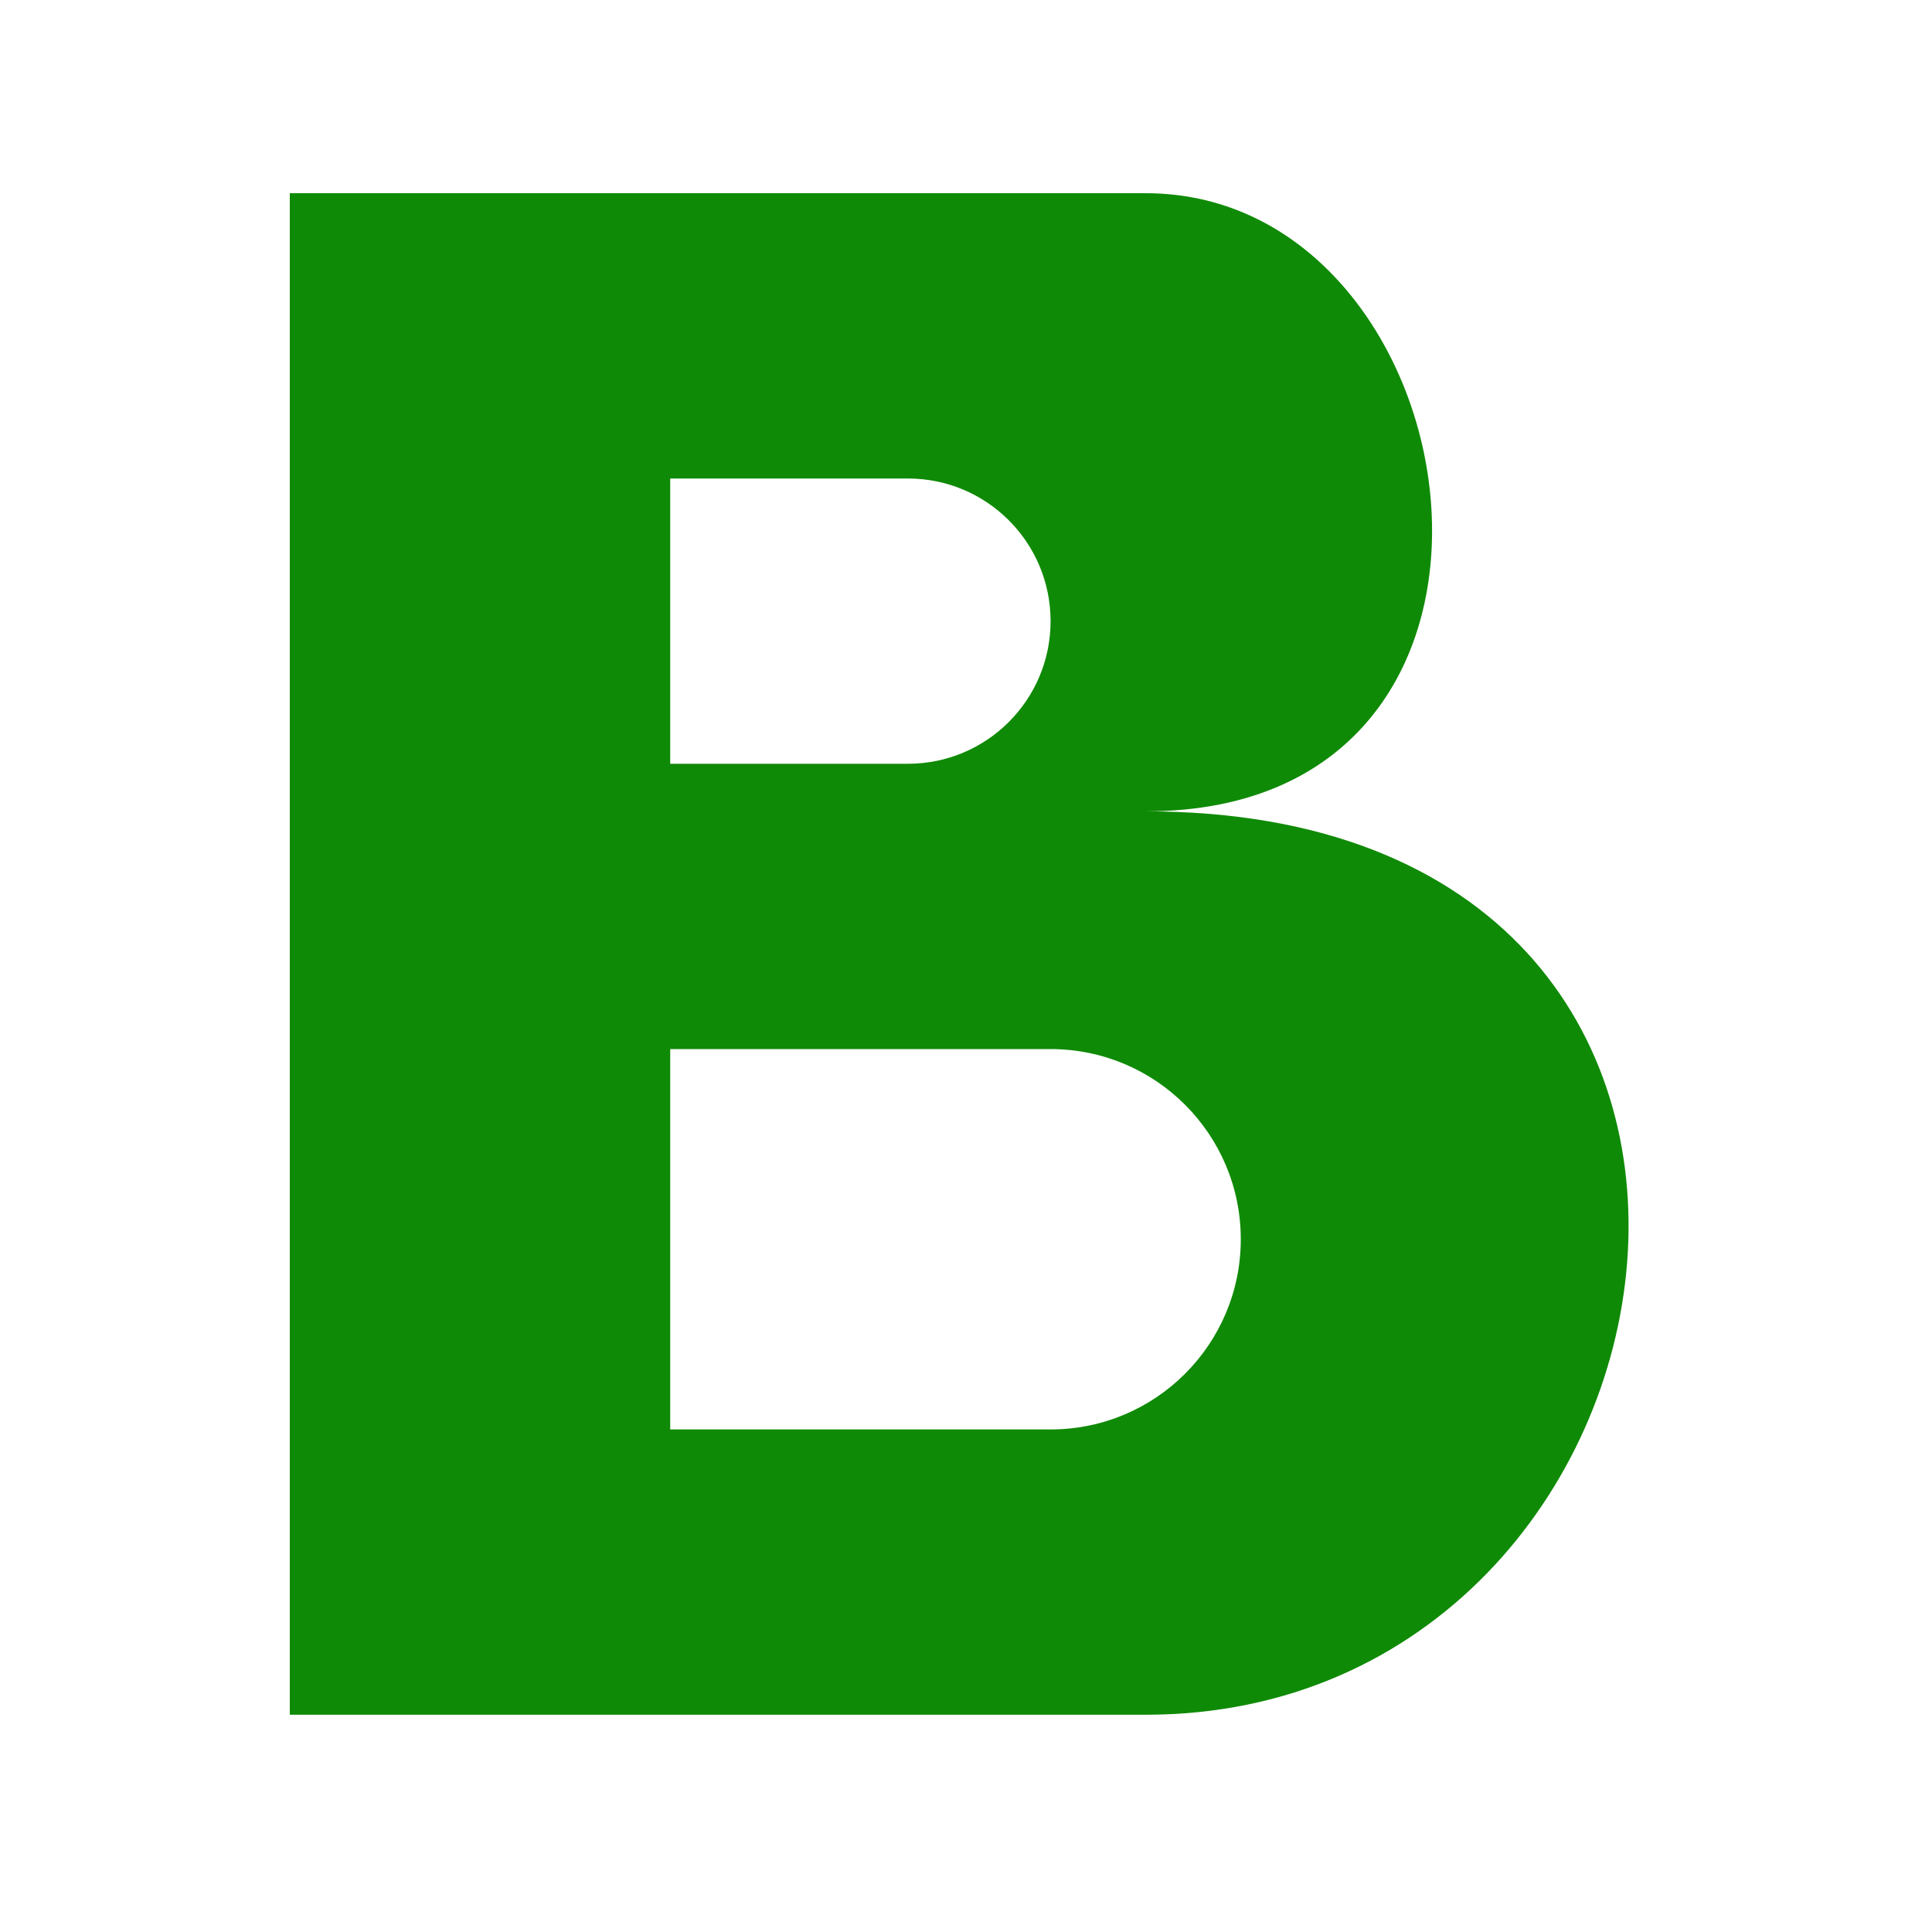 <svg width="40" height="40" viewBox="0 0 40 40" fill="none" xmlns="http://www.w3.org/2000/svg">
<path fill-rule="evenodd" clip-rule="evenodd" d="M6 4H23.72C30.611 4 32.58 16.798 23.72 16.798C38.486 16.798 35.533 35.502 23.72 35.502H6V4ZM13.876 15.813H18.798C20.429 15.813 21.751 14.491 21.751 12.86C21.751 11.229 20.429 9.907 18.798 9.907H13.876V15.813ZM13.876 29.595H21.751C23.926 29.595 25.689 27.832 25.689 25.657C25.689 23.483 23.926 21.72 21.751 21.72H13.876V29.595Z" fill="#0F8A06"/>
</svg>
